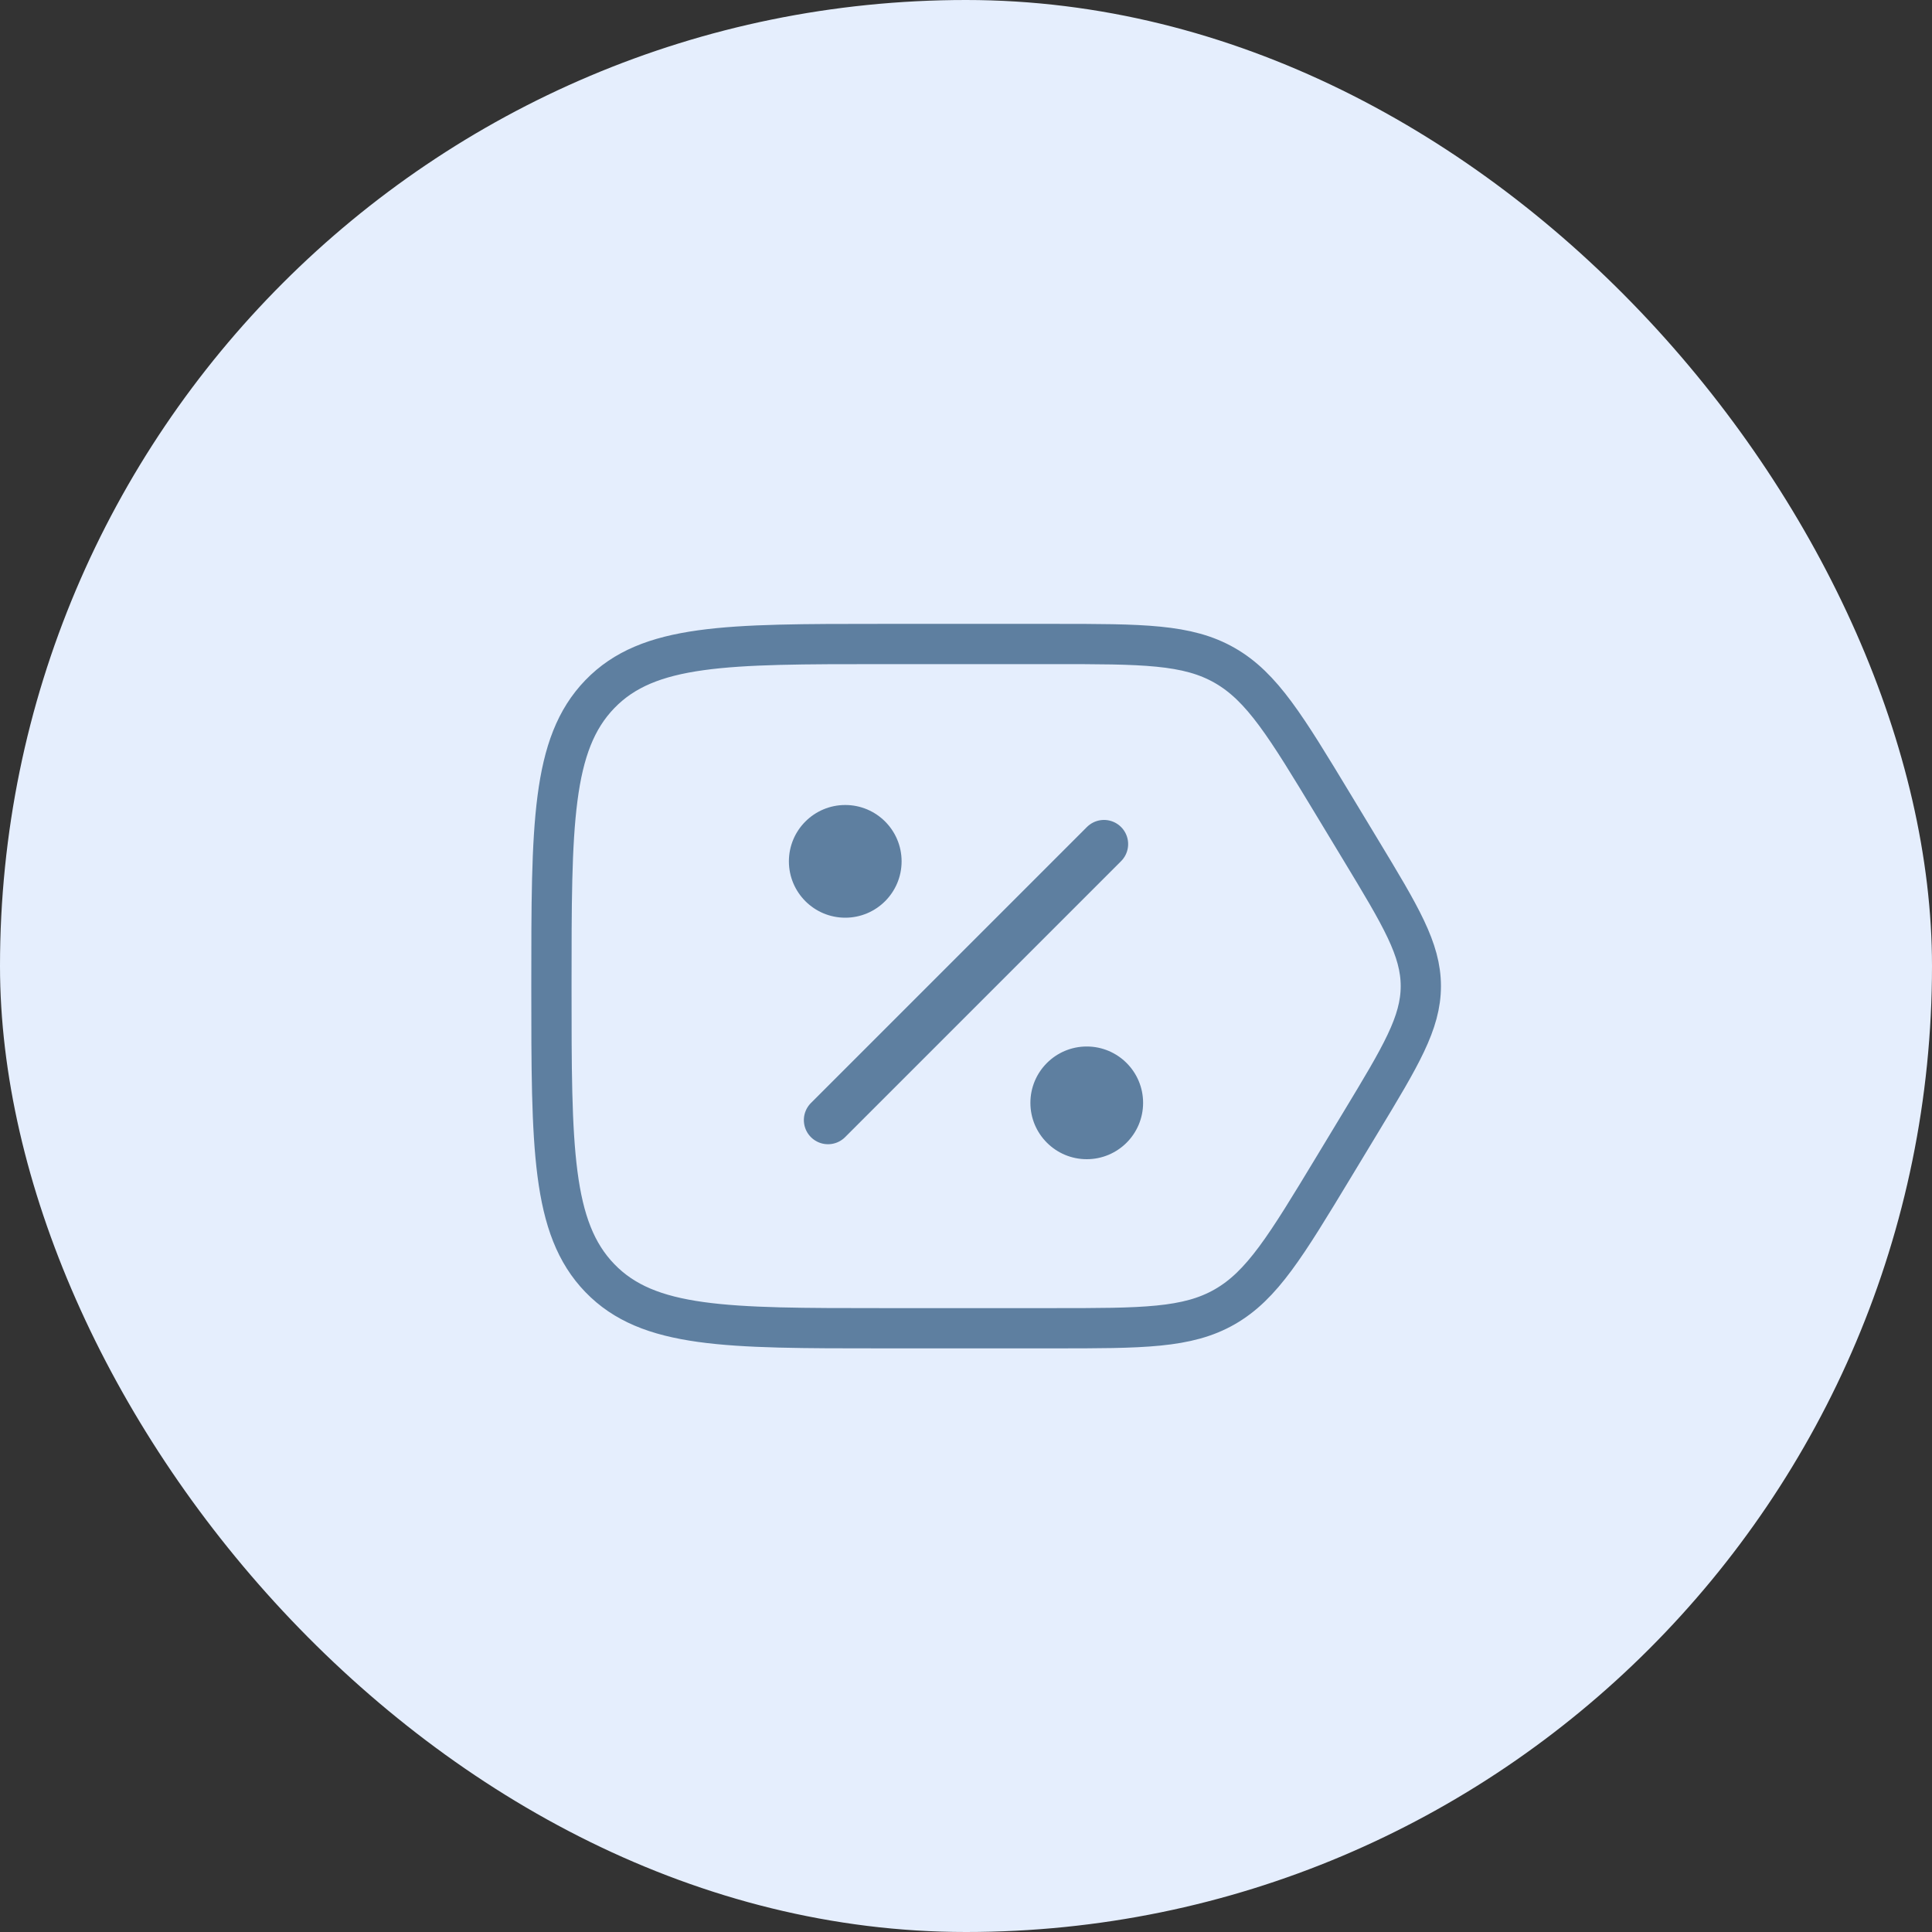 <svg width="120" height="120" viewBox="0 0 120 120" fill="none" xmlns="http://www.w3.org/2000/svg">
<rect x="0" y="0" width="120" height="120" fill="#333333" stroke="none"/>
<rect width="120" height="120" rx="60" fill="#E5EEFD"/>
<path d="M54.802 82.5H65.395C70.963 82.5 73.748 82.5 76.072 81.168C78.396 79.836 79.872 77.395 82.823 72.513L84.525 69.697C87.008 65.589 88.25 63.535 88.25 61.25C88.25 58.965 87.008 56.911 84.525 52.803L82.823 49.987C79.872 45.105 78.396 42.664 76.072 41.332C73.748 40 70.963 40 65.395 40H54.802C45.114 40 40.27 40 37.26 43.112C34.25 46.224 34.25 51.233 34.25 61.25C34.25 71.267 34.25 76.276 37.26 79.388C40.27 82.5 45.114 82.5 54.802 82.5Z" stroke="#5E7FA0" stroke-width="2.5" stroke-linecap="round"/>
<path d="M51.429 69.57L68.571 52.428" stroke="#5E7FA0" stroke-width="3" stroke-linecap="round"/>
<path d="M71 68.5C71 70.433 69.433 72 67.5 72C65.567 72 64 70.433 64 68.5C64 66.567 65.567 65 67.5 65C69.433 65 71 66.567 71 68.5Z" fill="#5E7FA0"/>
<path d="M56 53.5C56 55.433 54.433 57 52.5 57C50.567 57 49 55.433 49 53.5C49 51.567 50.567 50 52.5 50C54.433 50 56 51.567 56 53.5Z" fill="#5E7FA0"/>
</svg>
